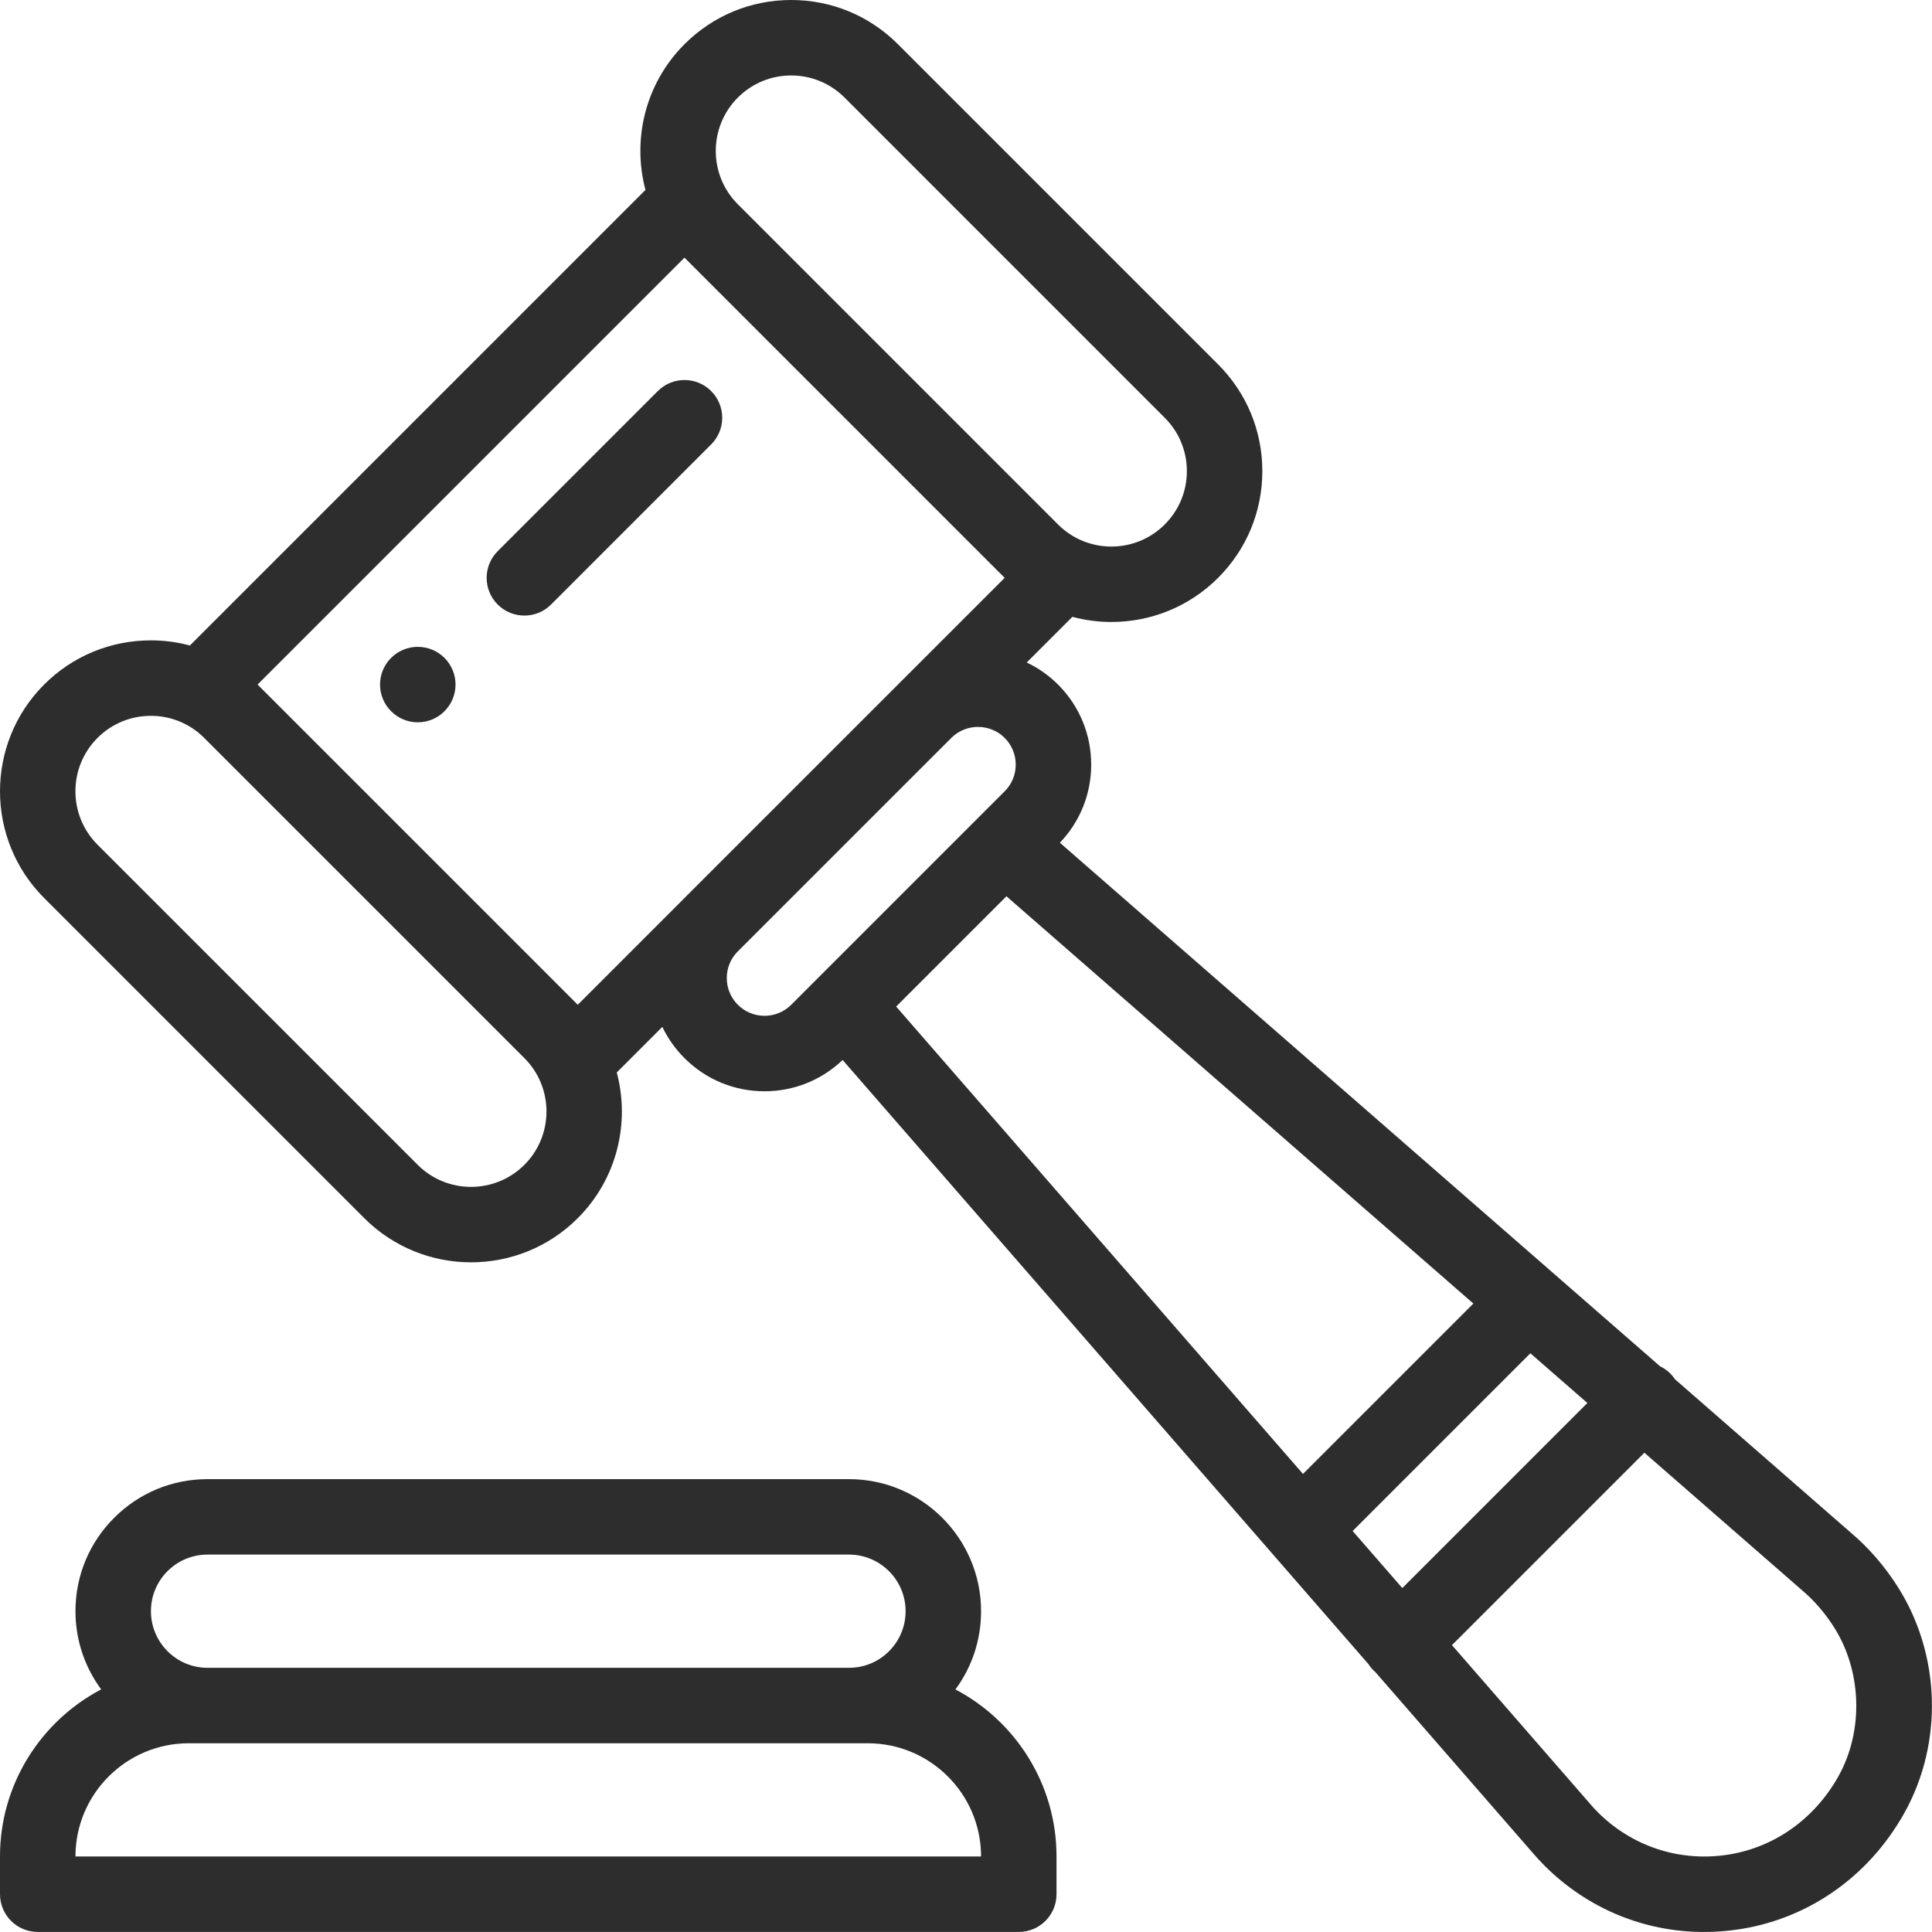 <svg width="95" height="95" viewBox="0 0 95 95" fill="none" xmlns="http://www.w3.org/2000/svg">
<g clip-path="url(#clip0_4647_371)">
<path d="M21.855 32.349C21.131 31.626 19.955 31.626 19.232 32.349C18.506 33.075 18.506 34.249 19.232 34.973C19.955 35.699 21.132 35.699 21.855 34.973C22.58 34.249 22.58 33.075 21.855 32.349Z" fill="#2E2D2D"/>
<path d="M46.98 83.073C47.798 81.965 48.241 80.63 48.241 79.226C48.241 75.645 45.328 72.732 41.747 72.732H10.205C8.469 72.732 6.839 73.407 5.613 74.634C4.386 75.86 3.711 77.49 3.711 79.226C3.711 80.664 4.181 81.993 4.975 83.07C2.021 84.624 0 87.722 0 91.286V93.141C0 94.166 0.831 94.997 1.855 94.997H50.096C51.12 94.997 51.951 94.166 51.951 93.141V91.286C51.951 87.724 49.933 84.627 46.98 83.073ZM8.236 77.257C8.762 76.732 9.461 76.442 10.205 76.442H41.747C43.281 76.442 44.53 77.691 44.53 79.225C44.53 79.97 44.24 80.668 43.715 81.194C43.19 81.719 42.49 82.009 41.746 82.009H10.205C8.67 82.009 7.422 80.76 7.422 79.226C7.422 78.482 7.711 77.783 8.236 77.257ZM3.711 91.286C3.711 88.217 6.208 85.72 9.277 85.72H10.205H41.747H42.674C45.743 85.72 48.241 88.217 48.241 91.286H3.711Z" fill="#2E2D2D"/>
<path d="M93.269 77.953C92.639 76.976 91.888 76.113 91.034 75.386L82.365 67.824C82.297 67.723 82.219 67.626 82.129 67.537C81.979 67.386 81.808 67.269 81.626 67.181L76.383 62.608L52.116 41.439C53.109 40.4 53.656 39.042 53.656 37.598C53.656 36.11 53.077 34.712 52.025 33.66C51.565 33.201 51.044 32.841 50.486 32.577L52.731 30.332C53.359 30.498 54.004 30.584 54.649 30.584C56.549 30.584 58.449 29.86 59.896 28.414C61.298 27.012 62.071 25.148 62.071 23.166C62.071 21.183 61.298 19.32 59.896 17.917L44.153 2.174C42.751 0.772 40.887 0 38.904 0C36.922 0 35.059 0.772 33.657 2.174C31.719 4.112 31.081 6.864 31.739 9.339L9.339 31.739C8.72 31.575 8.076 31.488 7.418 31.488C5.434 31.488 3.571 32.26 2.17 33.66C-0.723 36.554 -0.723 41.263 2.17 44.157L17.913 59.9C19.361 61.347 21.261 62.071 23.162 62.071C25.062 62.071 26.963 61.347 28.41 59.9C30.348 57.962 30.986 55.211 30.328 52.735L32.568 50.495C32.838 51.057 33.203 51.576 33.657 52.029C34.708 53.081 36.106 53.66 37.593 53.66C39.036 53.66 40.393 53.114 41.433 52.121L67.281 81.819C67.352 81.93 67.436 82.036 67.533 82.133C67.566 82.167 67.601 82.197 67.636 82.227L75.338 91.076C75.53 91.302 75.735 91.525 75.947 91.737C78.062 93.852 80.857 94.999 83.79 94.999C84.307 94.999 84.829 94.964 85.352 94.891C88.846 94.408 91.865 92.318 93.635 89.157C95.575 85.692 95.431 81.293 93.269 77.953ZM36.281 4.798C36.982 4.097 37.914 3.711 38.904 3.711C39.896 3.711 40.828 4.097 41.529 4.798L57.272 20.542C57.974 21.243 58.36 22.175 58.36 23.166C58.36 24.157 57.974 25.089 57.272 25.79C55.826 27.237 53.472 27.237 52.026 25.79L36.282 10.046C36.281 10.046 36.281 10.046 36.281 10.045C34.834 8.599 34.834 6.245 36.281 4.798ZM25.786 57.276C24.339 58.723 21.984 58.723 20.538 57.276L4.794 41.533C3.347 40.086 3.347 37.732 4.794 36.285C5.494 35.584 6.426 35.199 7.418 35.199C8.409 35.199 9.34 35.584 10.04 36.284L25.786 52.03C27.233 53.476 27.233 55.83 25.786 57.276ZM33.598 44.217L28.41 49.406L12.665 33.661L33.657 12.669L49.401 28.414L44.204 33.611C44.187 33.627 44.17 33.643 44.153 33.661L33.662 44.151C33.64 44.173 33.619 44.195 33.598 44.217ZM40.223 48.088C40.219 48.092 40.216 48.095 40.212 48.099L38.906 49.406C38.555 49.756 38.089 49.949 37.593 49.949C37.097 49.949 36.631 49.756 36.281 49.406C35.93 49.055 35.737 48.588 35.737 48.092C35.737 47.606 35.922 47.149 36.258 46.804L46.798 36.265C47.52 35.563 48.688 35.571 49.402 36.285C49.752 36.635 49.945 37.102 49.945 37.598C49.945 38.094 49.753 38.559 49.401 38.91L48.102 40.209C48.093 40.217 48.085 40.226 48.076 40.235L40.223 48.088ZM44.065 49.494L49.488 44.071L72.448 64.098L64.07 72.476L44.065 49.494ZM66.512 75.282L75.251 66.543L78.054 68.988L68.954 78.088L66.512 75.282ZM90.398 87.344C89.2 89.482 87.176 90.893 84.843 91.216C82.516 91.538 80.23 90.771 78.57 89.113C78.428 88.971 78.291 88.822 78.164 88.671C78.158 88.664 78.152 88.657 78.146 88.65L71.396 80.894L80.857 71.433L88.604 78.19C88.609 78.195 88.615 78.2 88.621 78.205C89.201 78.698 89.716 79.29 90.152 79.967C91.555 82.135 91.654 85.1 90.398 87.344Z" fill="#2E2D2D"/>
<path d="M34.969 19.23C34.245 18.505 33.07 18.505 32.346 19.23L24.473 27.102C23.748 27.826 23.748 29.001 24.473 29.726C24.835 30.088 25.31 30.269 25.785 30.269C26.26 30.269 26.735 30.088 27.097 29.726L34.969 21.853C35.694 21.129 35.694 19.954 34.969 19.23Z" fill="#2E2D2D"/>
</g>
<defs>
<clipPath id="clip0_4647_371">
<rect width="95" height="95" fill="white"/>
</clipPath>
</defs>
</svg>
